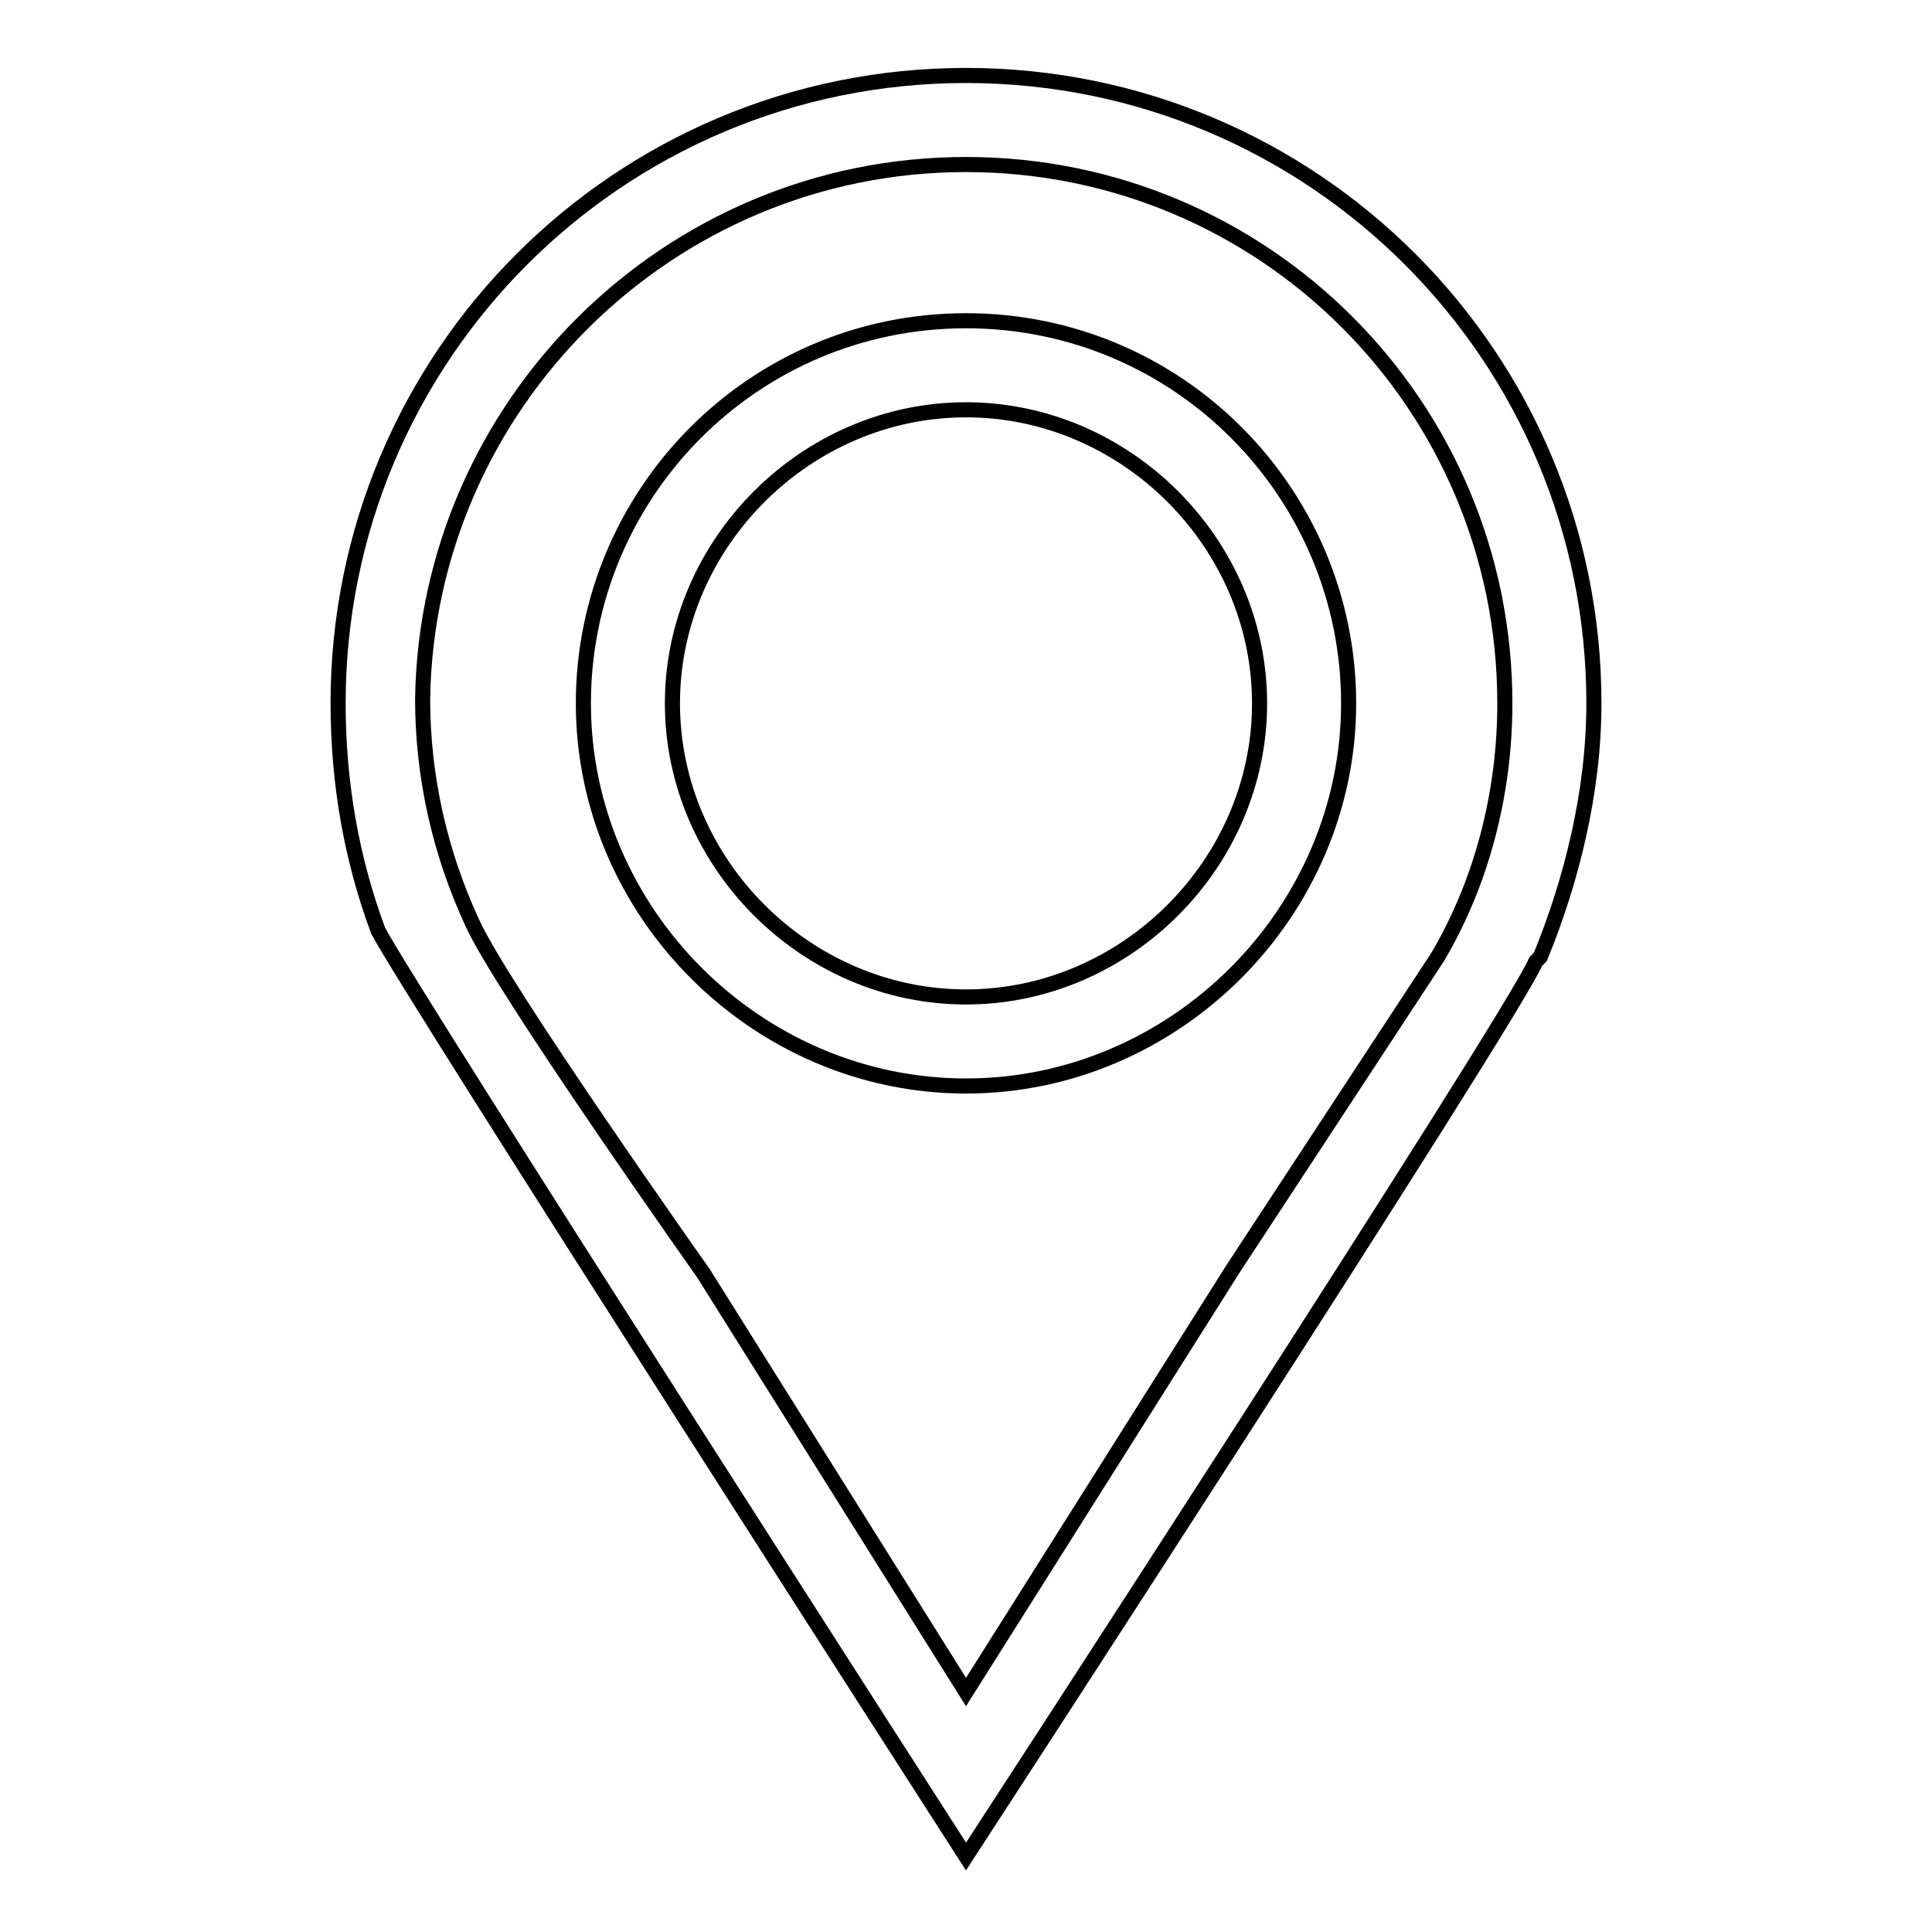 <?xml version="1.0" encoding="utf-8"?>
<!-- Svg Vector Icons : http://www.onlinewebfonts.com/icon -->
<!DOCTYPE svg PUBLIC "-//W3C//DTD SVG 1.1//EN" "http://www.w3.org/Graphics/SVG/1.1/DTD/svg11.dtd">
<svg version="1.1" xmlns="http://www.w3.org/2000/svg" xmlns:xlink="http://www.w3.org/1999/xlink" x="0px" y="0px" viewBox="0 0 256 256" enable-background="new 0 0 256 256" xml:space="preserve">
<g> <path stroke-width="2" fill-opacity="0" stroke="#000000"  d="M128,42.5c-28.3,0-50.7,23-50.7,50.7c0,27.7,23,50.7,50.7,50.7s50.7-23,50.7-50.7 C178.7,65.5,156.3,42.5,128,42.5z M128,132.1c-21.2,0-38.9-17.7-38.9-38.9c0-21.2,17.7-38.9,38.9-38.9c21.2,0,38.9,17.7,38.9,38.9 C166.9,114.4,149.2,132.1,128,132.1z M211.2,93.2c0-46-37.2-83.2-83.2-83.2c-46,0-83.2,37.2-83.2,83.2c0,10.6,1.8,20.7,5.3,30.1 C53.7,130.4,128,246,128,246s72.6-111.5,75.5-118.6l0,0l0.6-0.6l0,0C208.2,116.8,211.2,105,211.2,93.2z M190.5,126.8L190.5,126.8 l-27.1,41.3L128,224.2l-34.8-55.5c0,0-27.1-38.3-30.7-46.6c-4.1-8.9-6.5-18.9-6.5-29.5c0.6-38.9,32.5-70.8,72-70.8 s71.4,31.9,71.4,71.4C199.4,105,196.4,116.8,190.5,126.8z"/></g>
</svg>